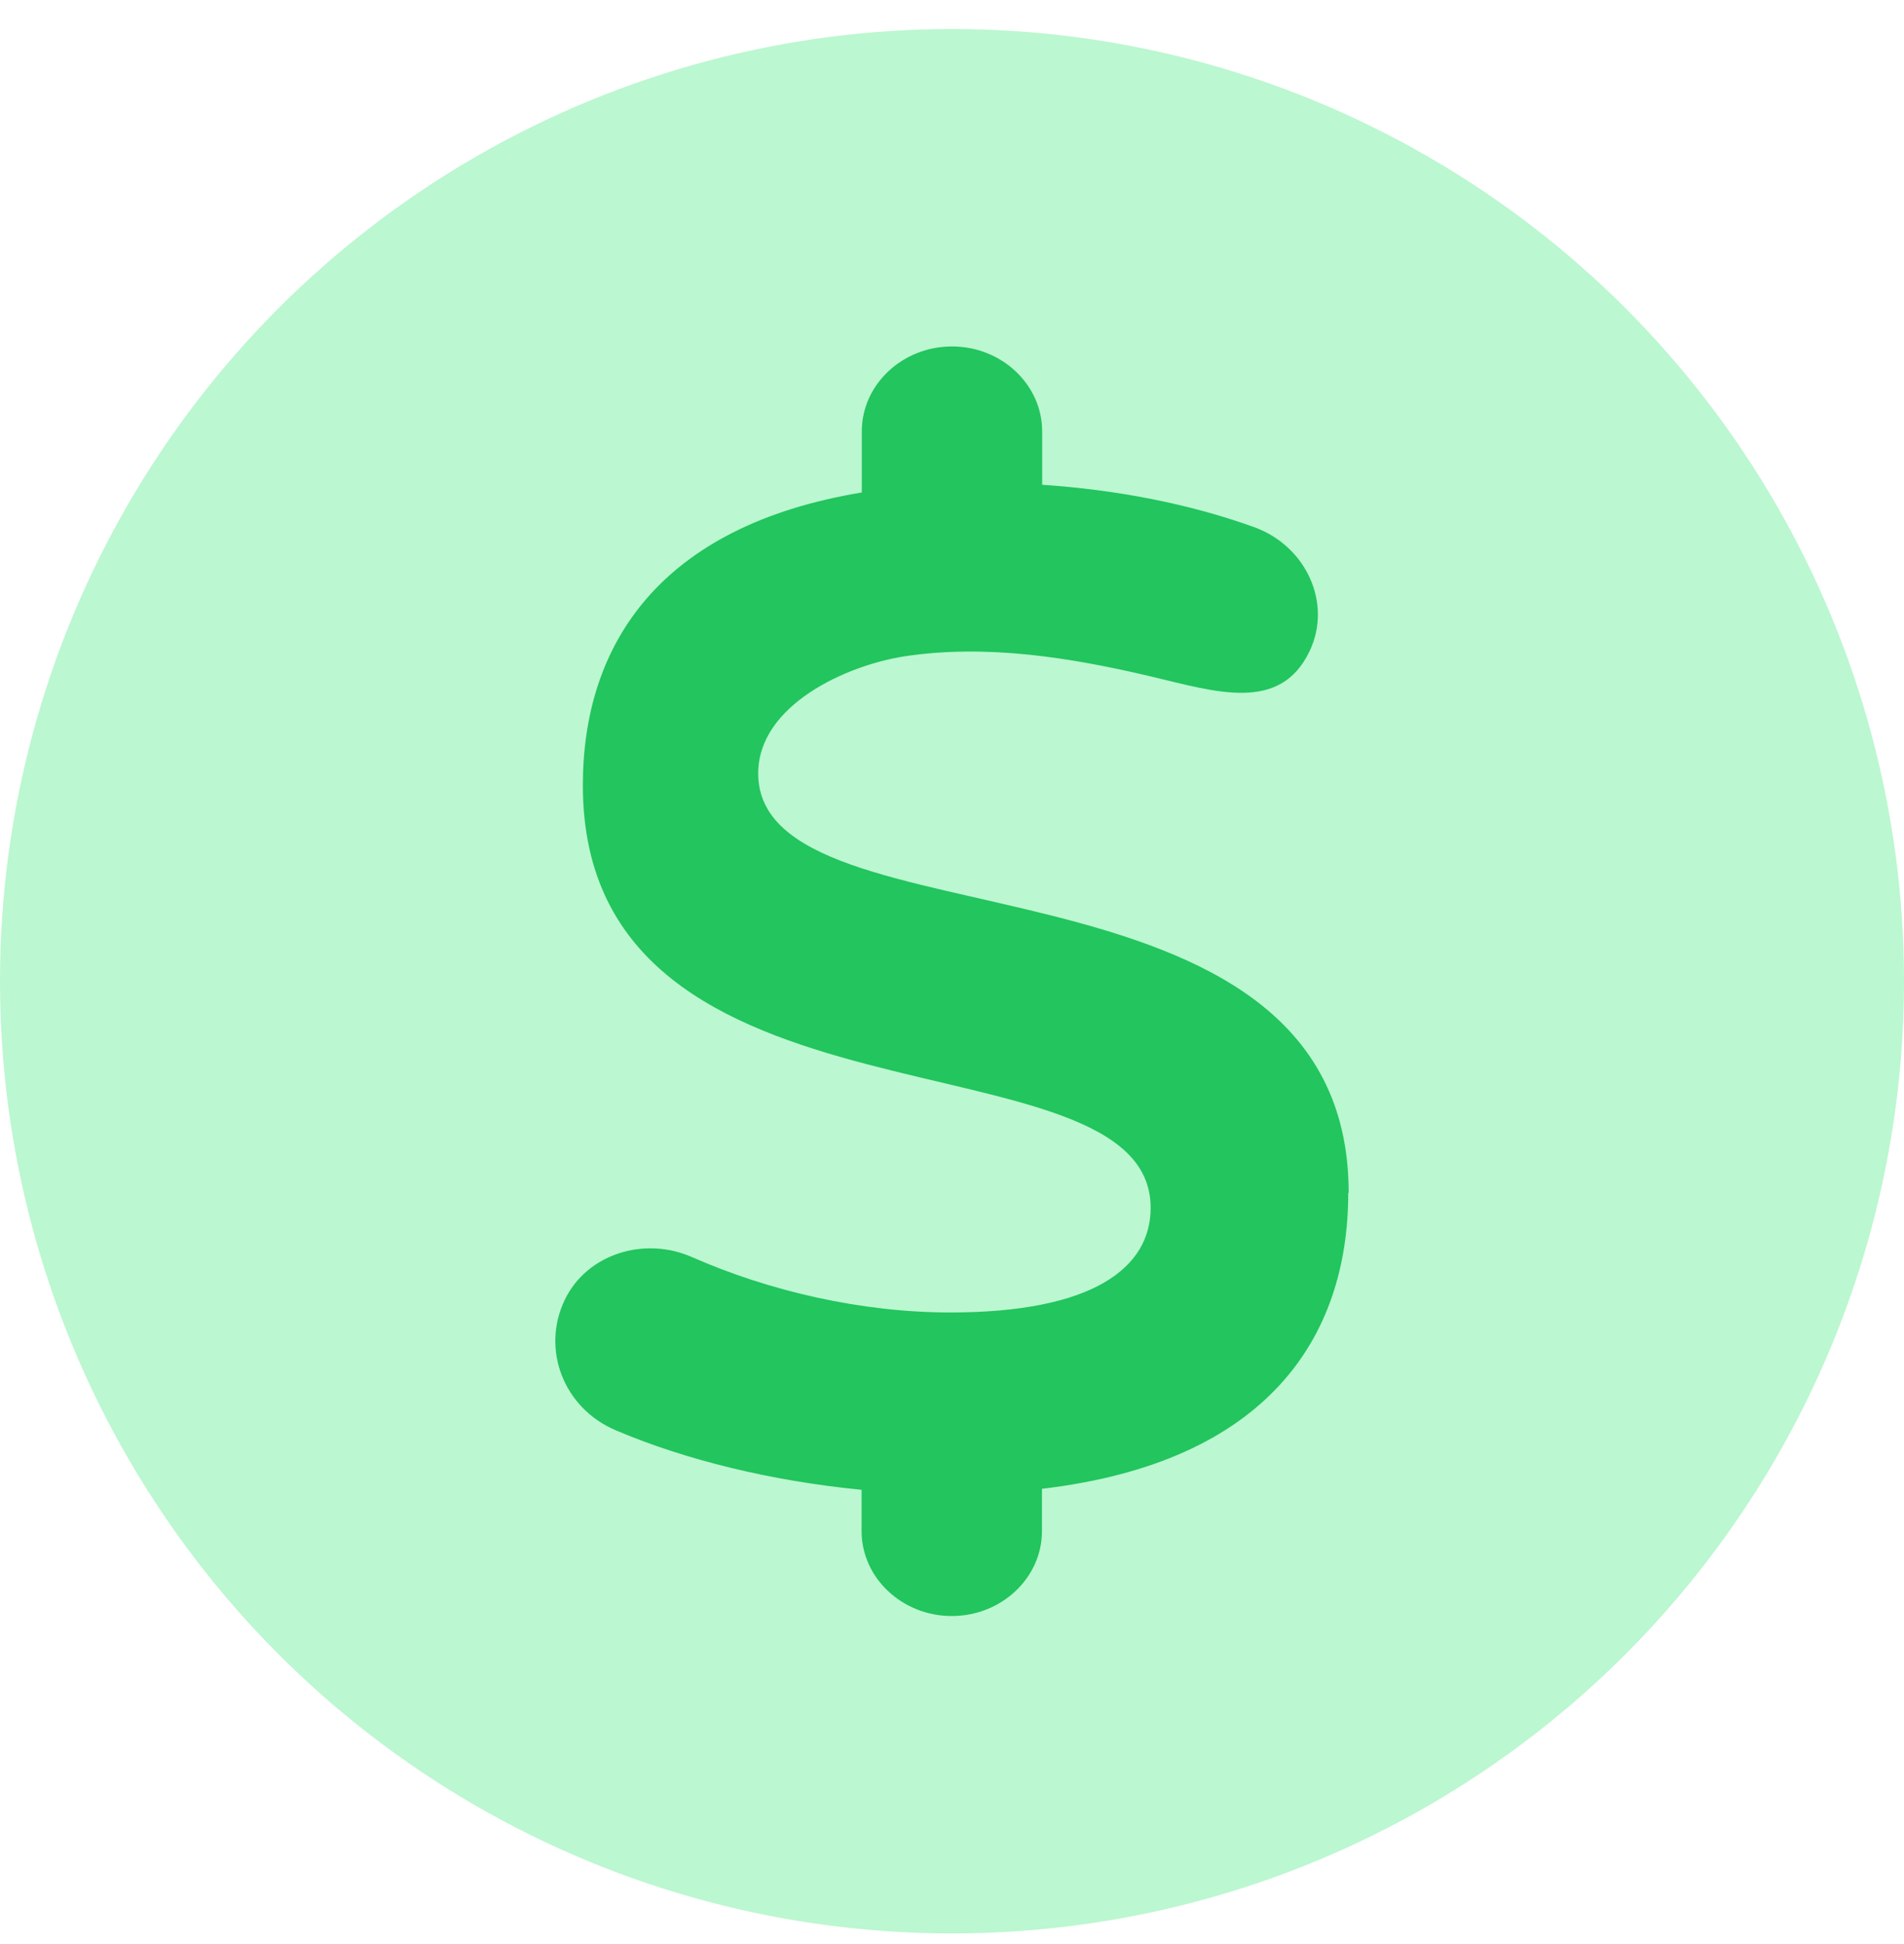 <svg width="48" height="49" viewBox="0 0 48 49" fill="none" xmlns="http://www.w3.org/2000/svg">
<circle cx="24" cy="24.732" r="24" fill="#BBF7D0"/>
<path d="M34 30.064C34 21.017 19.119 24.034 19.114 19.495C19.114 17.77 21.345 16.767 22.802 16.543C24.869 16.229 26.994 16.573 29.024 17.052C30.645 17.436 32.272 17.974 33.014 16.413C33.592 15.206 32.929 13.76 31.615 13.286C29.983 12.697 28.139 12.343 26.273 12.219V10.872C26.273 9.695 25.25 8.732 24 8.732C22.749 8.732 21.726 9.695 21.726 10.872V12.413C16.628 13.256 14.694 16.249 14.694 19.795C14.694 28.947 29.008 25.835 29.008 30.443C29.008 31.959 27.55 33.081 23.957 33.081C21.716 33.081 19.395 32.543 17.444 31.685C16.231 31.151 14.789 31.615 14.238 32.762C13.639 34.009 14.206 35.495 15.531 36.054C17.291 36.802 19.463 37.331 21.721 37.55V38.593C21.721 39.77 22.744 40.732 23.994 40.732C25.245 40.732 26.268 39.77 26.268 38.593V37.525C31.939 36.857 33.989 33.72 33.989 30.069L34 30.064Z" fill="#22C55E"/>
</svg>
